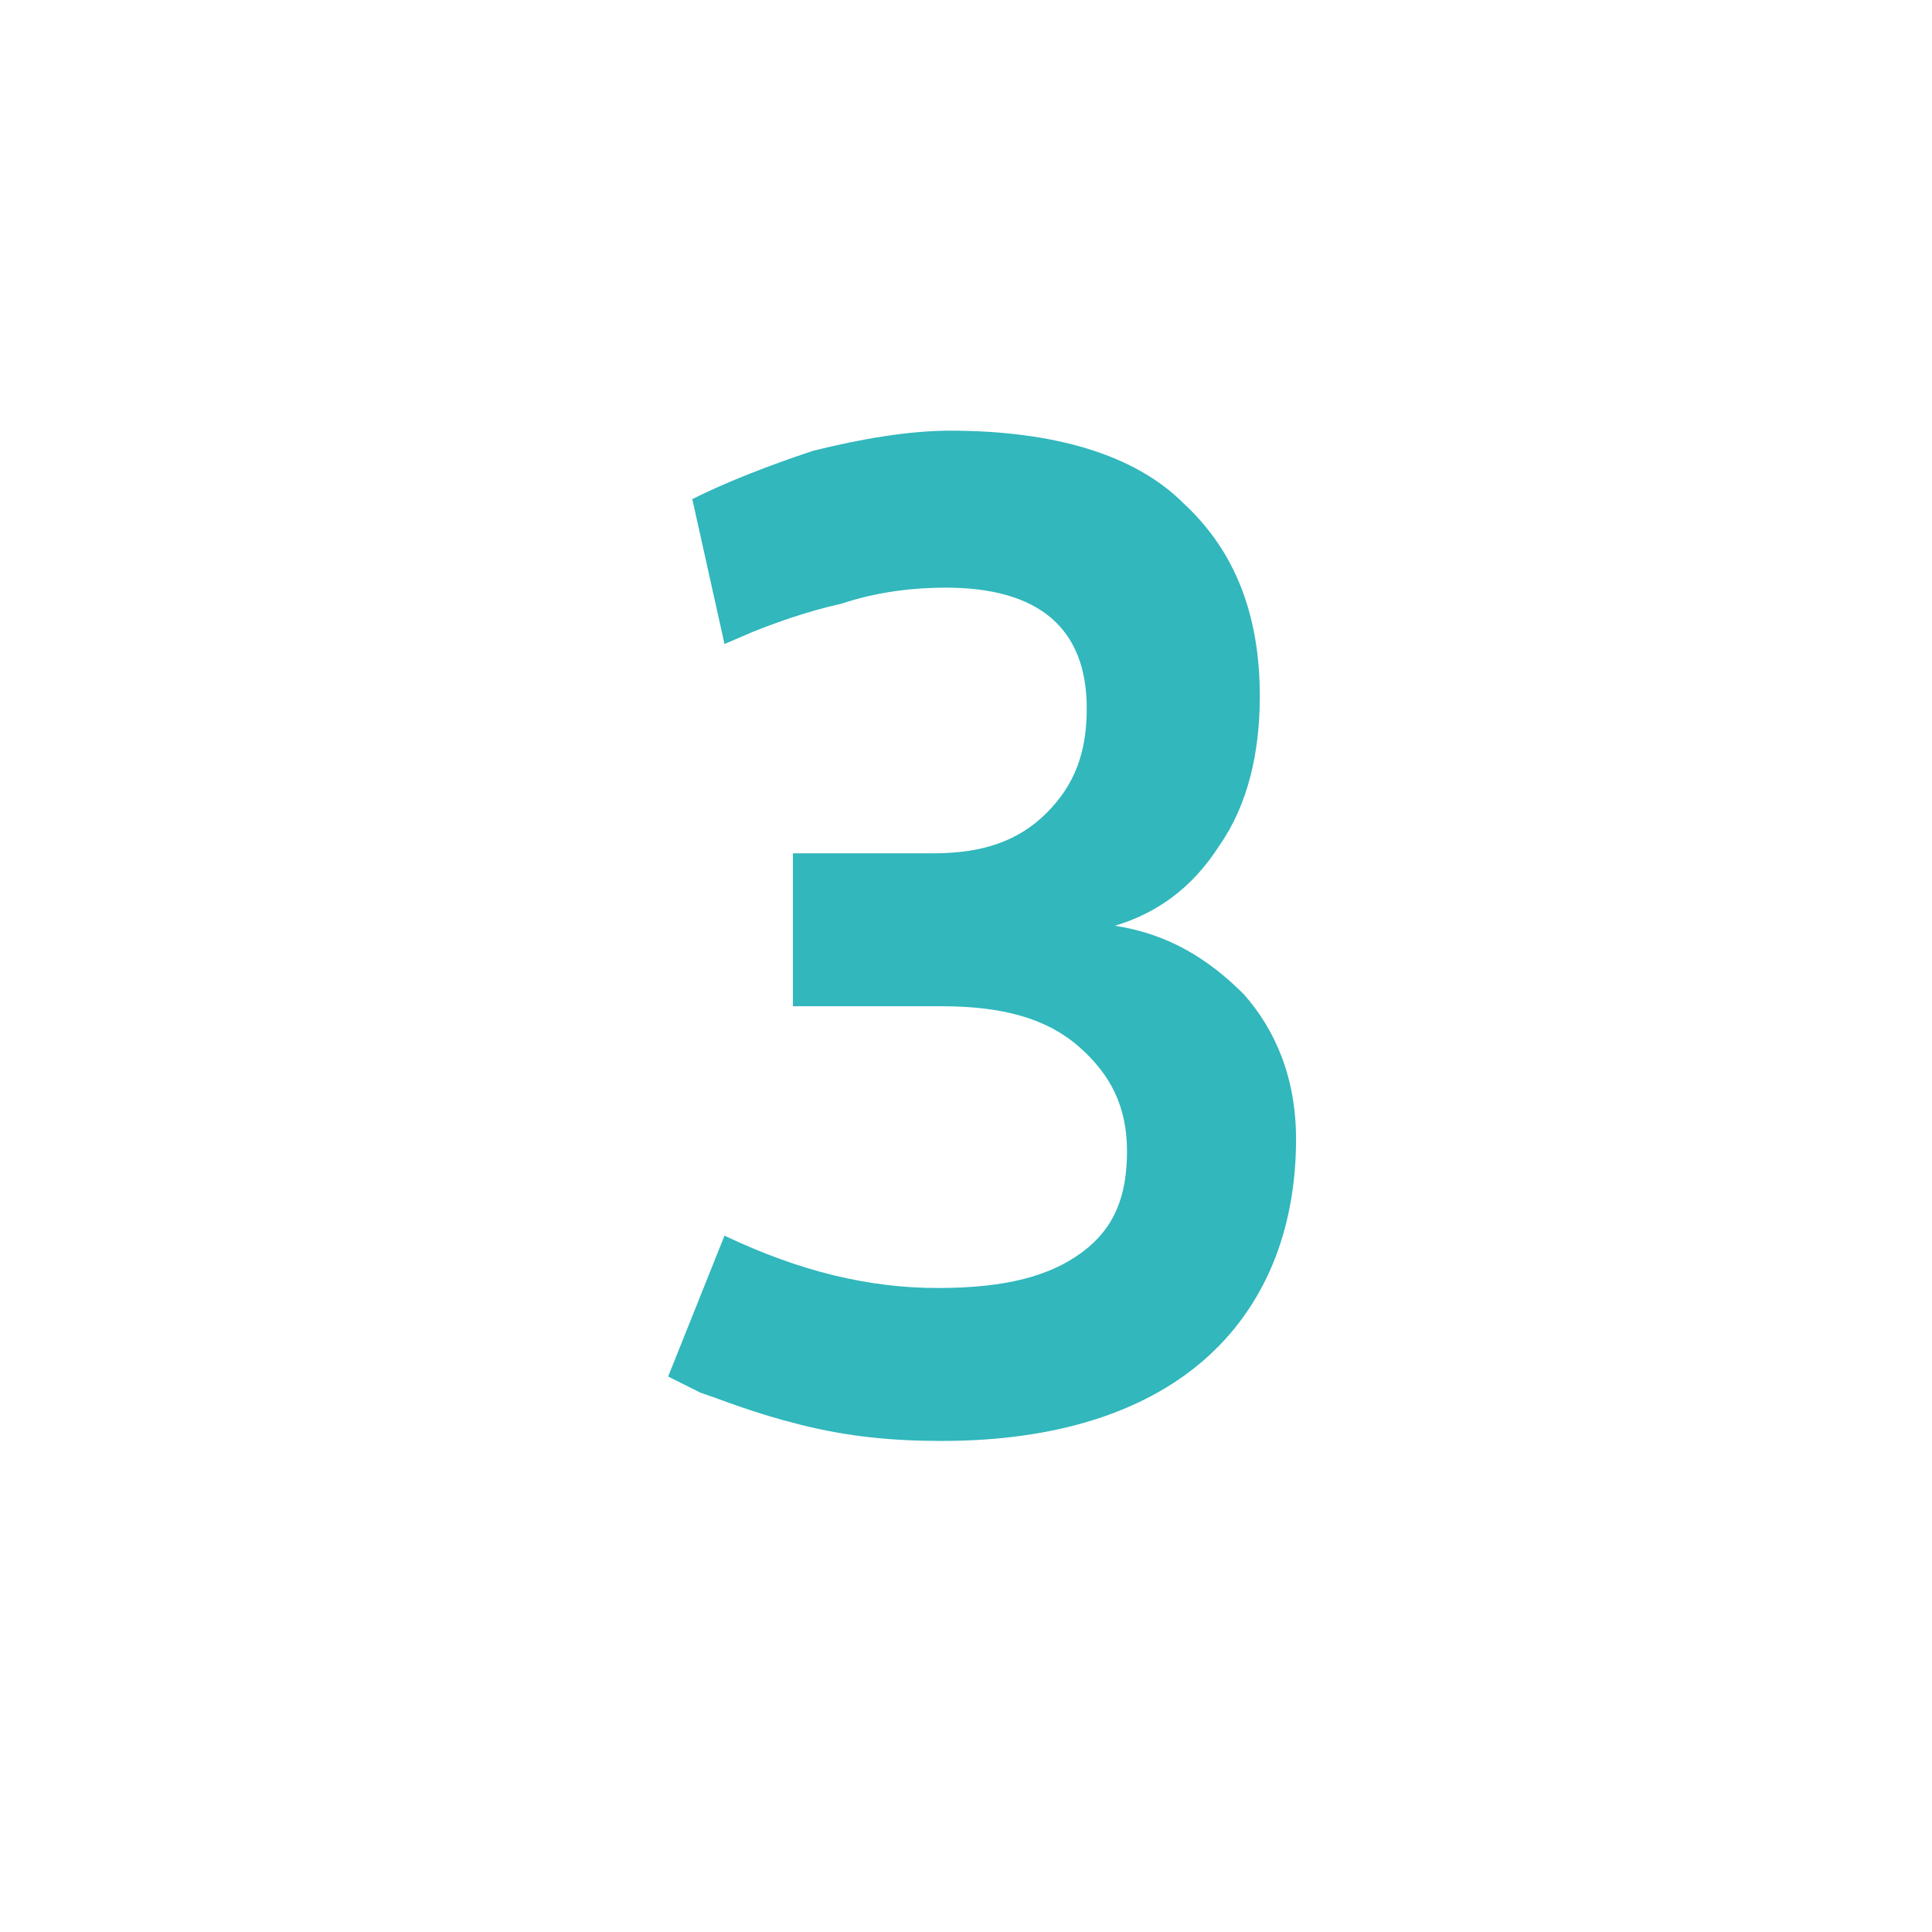 <?xml version="1.0" encoding="UTF-8"?>
<svg xmlns="http://www.w3.org/2000/svg" xmlns:xlink="http://www.w3.org/1999/xlink" version="1.1" id="Ebene_1" x="0px" y="0px" width="48px" height="48px" viewBox="0 0 48 48" style="enable-background:new 0 0 48 48;" xml:space="preserve">
<style type="text/css">
	.st0{fill:#31B7BC;}
</style>
<g>
	<g>
		<path class="st0" d="M19.5,21.2h3.7c1.2,0,2.1-0.3,2.8-1c0.7-0.7,1-1.5,1-2.6c0-2-1.2-3-3.5-3c-0.8,0-1.7,0.1-2.6,0.4    c-0.9,0.2-1.7,0.5-2.2,0.7L18,16l-0.8-3.6c0.8-0.4,1.8-0.8,3-1.2c1.2-0.3,2.4-0.5,3.4-0.5c2.6,0,4.6,0.6,5.8,1.8    c1.3,1.2,1.9,2.8,1.9,4.8c0,1.4-0.3,2.7-1,3.7c-0.7,1.1-1.6,1.7-2.6,2c1.3,0.2,2.3,0.8,3.2,1.7c0.8,0.9,1.3,2.1,1.3,3.6    c0,2.3-0.8,4.2-2.3,5.5s-3.7,2-6.5,2c-1.2,0-2.3-0.1-3.5-0.4s-1.9-0.6-2.5-0.8l-0.8-0.4l1.4-3.5c1.9,0.9,3.6,1.3,5.3,1.3    s2.8-0.3,3.6-0.9s1.1-1.4,1.1-2.5s-0.4-1.9-1.2-2.6c-0.8-0.7-1.9-1-3.4-1h-3.7V21.2z"></path>
	</g>
</g>
</svg>
